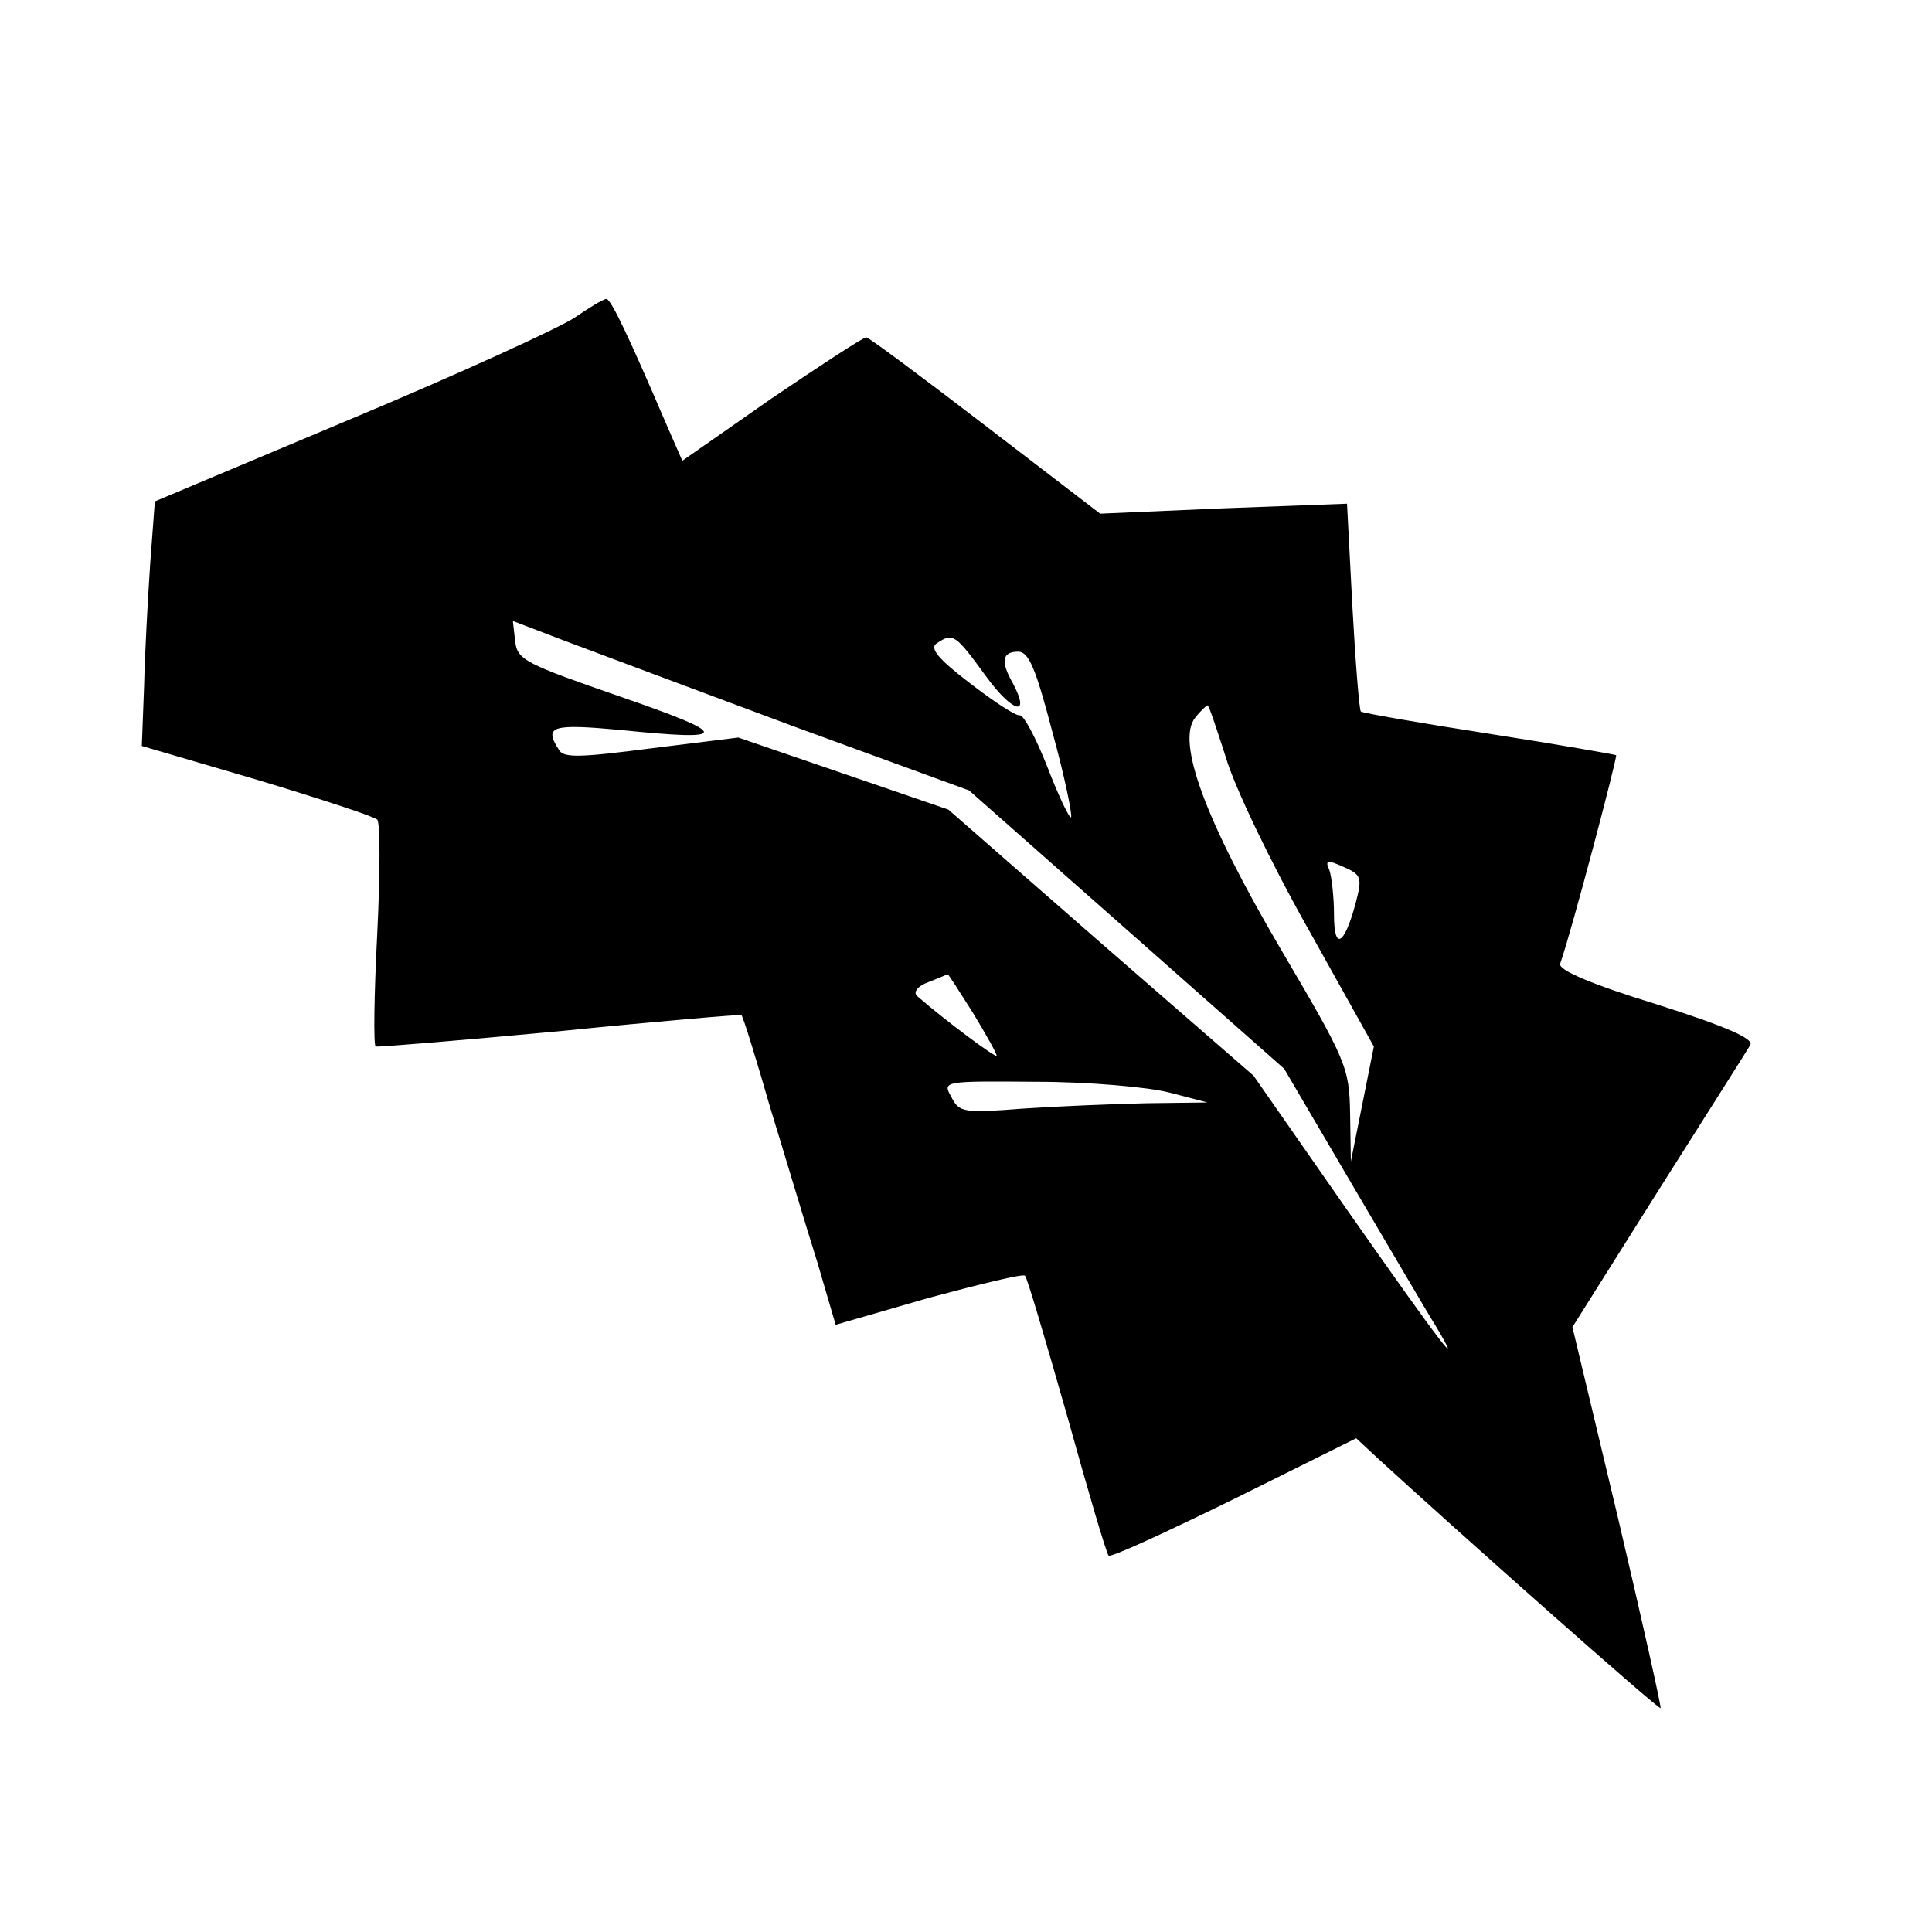 <?xml version="1.0" standalone="no"?>
<!DOCTYPE svg PUBLIC "-//W3C//DTD SVG 20010904//EN"
 "http://www.w3.org/TR/2001/REC-SVG-20010904/DTD/svg10.dtd">
<svg version="1.0" xmlns="http://www.w3.org/2000/svg"
 width="252pt" height="252pt" viewBox="0 0 252 252"
 preserveAspectRatio="xMidYMid meet">
<g transform="translate(0,252) scale(0.1,-0.1)"
fill="#000000" stroke="none">
<path d="M750 2106 c-19 -13 -150 -73 -291 -132 l-257 -108 -6 -80 c-3 -45 -7
-116 -8 -160 l-3 -79 150 -44 c83 -25 153 -48 157 -52 4 -3 4 -71 0 -150 -4
-78 -5 -144 -2 -146 3 -1 111 8 240 20 129 13 236 22 237 21 2 -1 19 -56 38
-122 20 -65 47 -156 61 -200 l24 -82 121 35 c67 18 124 32 126 29 3 -3 27 -85
55 -183 27 -97 51 -179 54 -182 3 -3 76 31 164 74 l159 79 28 -26 c98 -90 366
-328 369 -326 1 2 -24 114 -56 250 l-59 247 112 178 c62 98 116 183 120 190 5
8 -31 24 -122 53 -85 26 -129 45 -126 53 14 39 75 270 73 272 -2 1 -76 14
-166 28 -90 14 -165 27 -167 29 -2 2 -7 64 -11 137 l-7 134 -161 -6 -161 -7
-150 115 c-82 63 -152 115 -155 115 -4 0 -59 -36 -124 -80 l-116 -81 -21 48
c-48 112 -72 163 -78 163 -4 0 -22 -11 -41 -24z m284 -533 l230 -84 205 -181
206 -182 88 -150 c49 -83 98 -167 110 -186 38 -64 8 -25 -116 152 l-122 175
-199 173 -199 174 -137 47 -137 47 -113 -14 c-93 -12 -115 -13 -121 -2 -20 31
-9 34 79 26 146 -15 147 -7 2 43 -124 43 -135 48 -138 72 l-3 27 68 -26 c37
-14 171 -64 297 -111z m252 65 c35 -48 59 -54 35 -9 -16 28 -14 41 7 41 14 0
23 -22 45 -106 16 -58 26 -108 24 -110 -2 -2 -16 27 -31 66 -15 38 -31 68 -36
67 -5 -1 -34 18 -65 42 -42 32 -53 46 -43 52 21 14 24 12 64 -43z m313 -106
c11 -38 59 -138 107 -223 l86 -154 -15 -75 -15 -75 -1 63 c-1 60 -5 69 -91
215 -98 167 -136 270 -111 301 7 9 15 16 16 16 2 0 12 -31 24 -68z m169 -191
c-15 -55 -28 -61 -28 -14 0 23 -3 49 -6 58 -6 13 -3 14 19 4 23 -10 24 -14 15
-48z m-499 -142 c17 -28 31 -53 31 -56 0 -4 -66 45 -104 78 -5 5 1 13 15 18
13 5 24 10 25 10 1 1 15 -22 33 -50z m256 -104 l50 -13 -80 -1 c-44 -1 -117
-4 -161 -7 -77 -6 -83 -5 -93 15 -12 21 -11 21 111 20 68 0 146 -7 173 -14z"/>
</g>
</svg>
